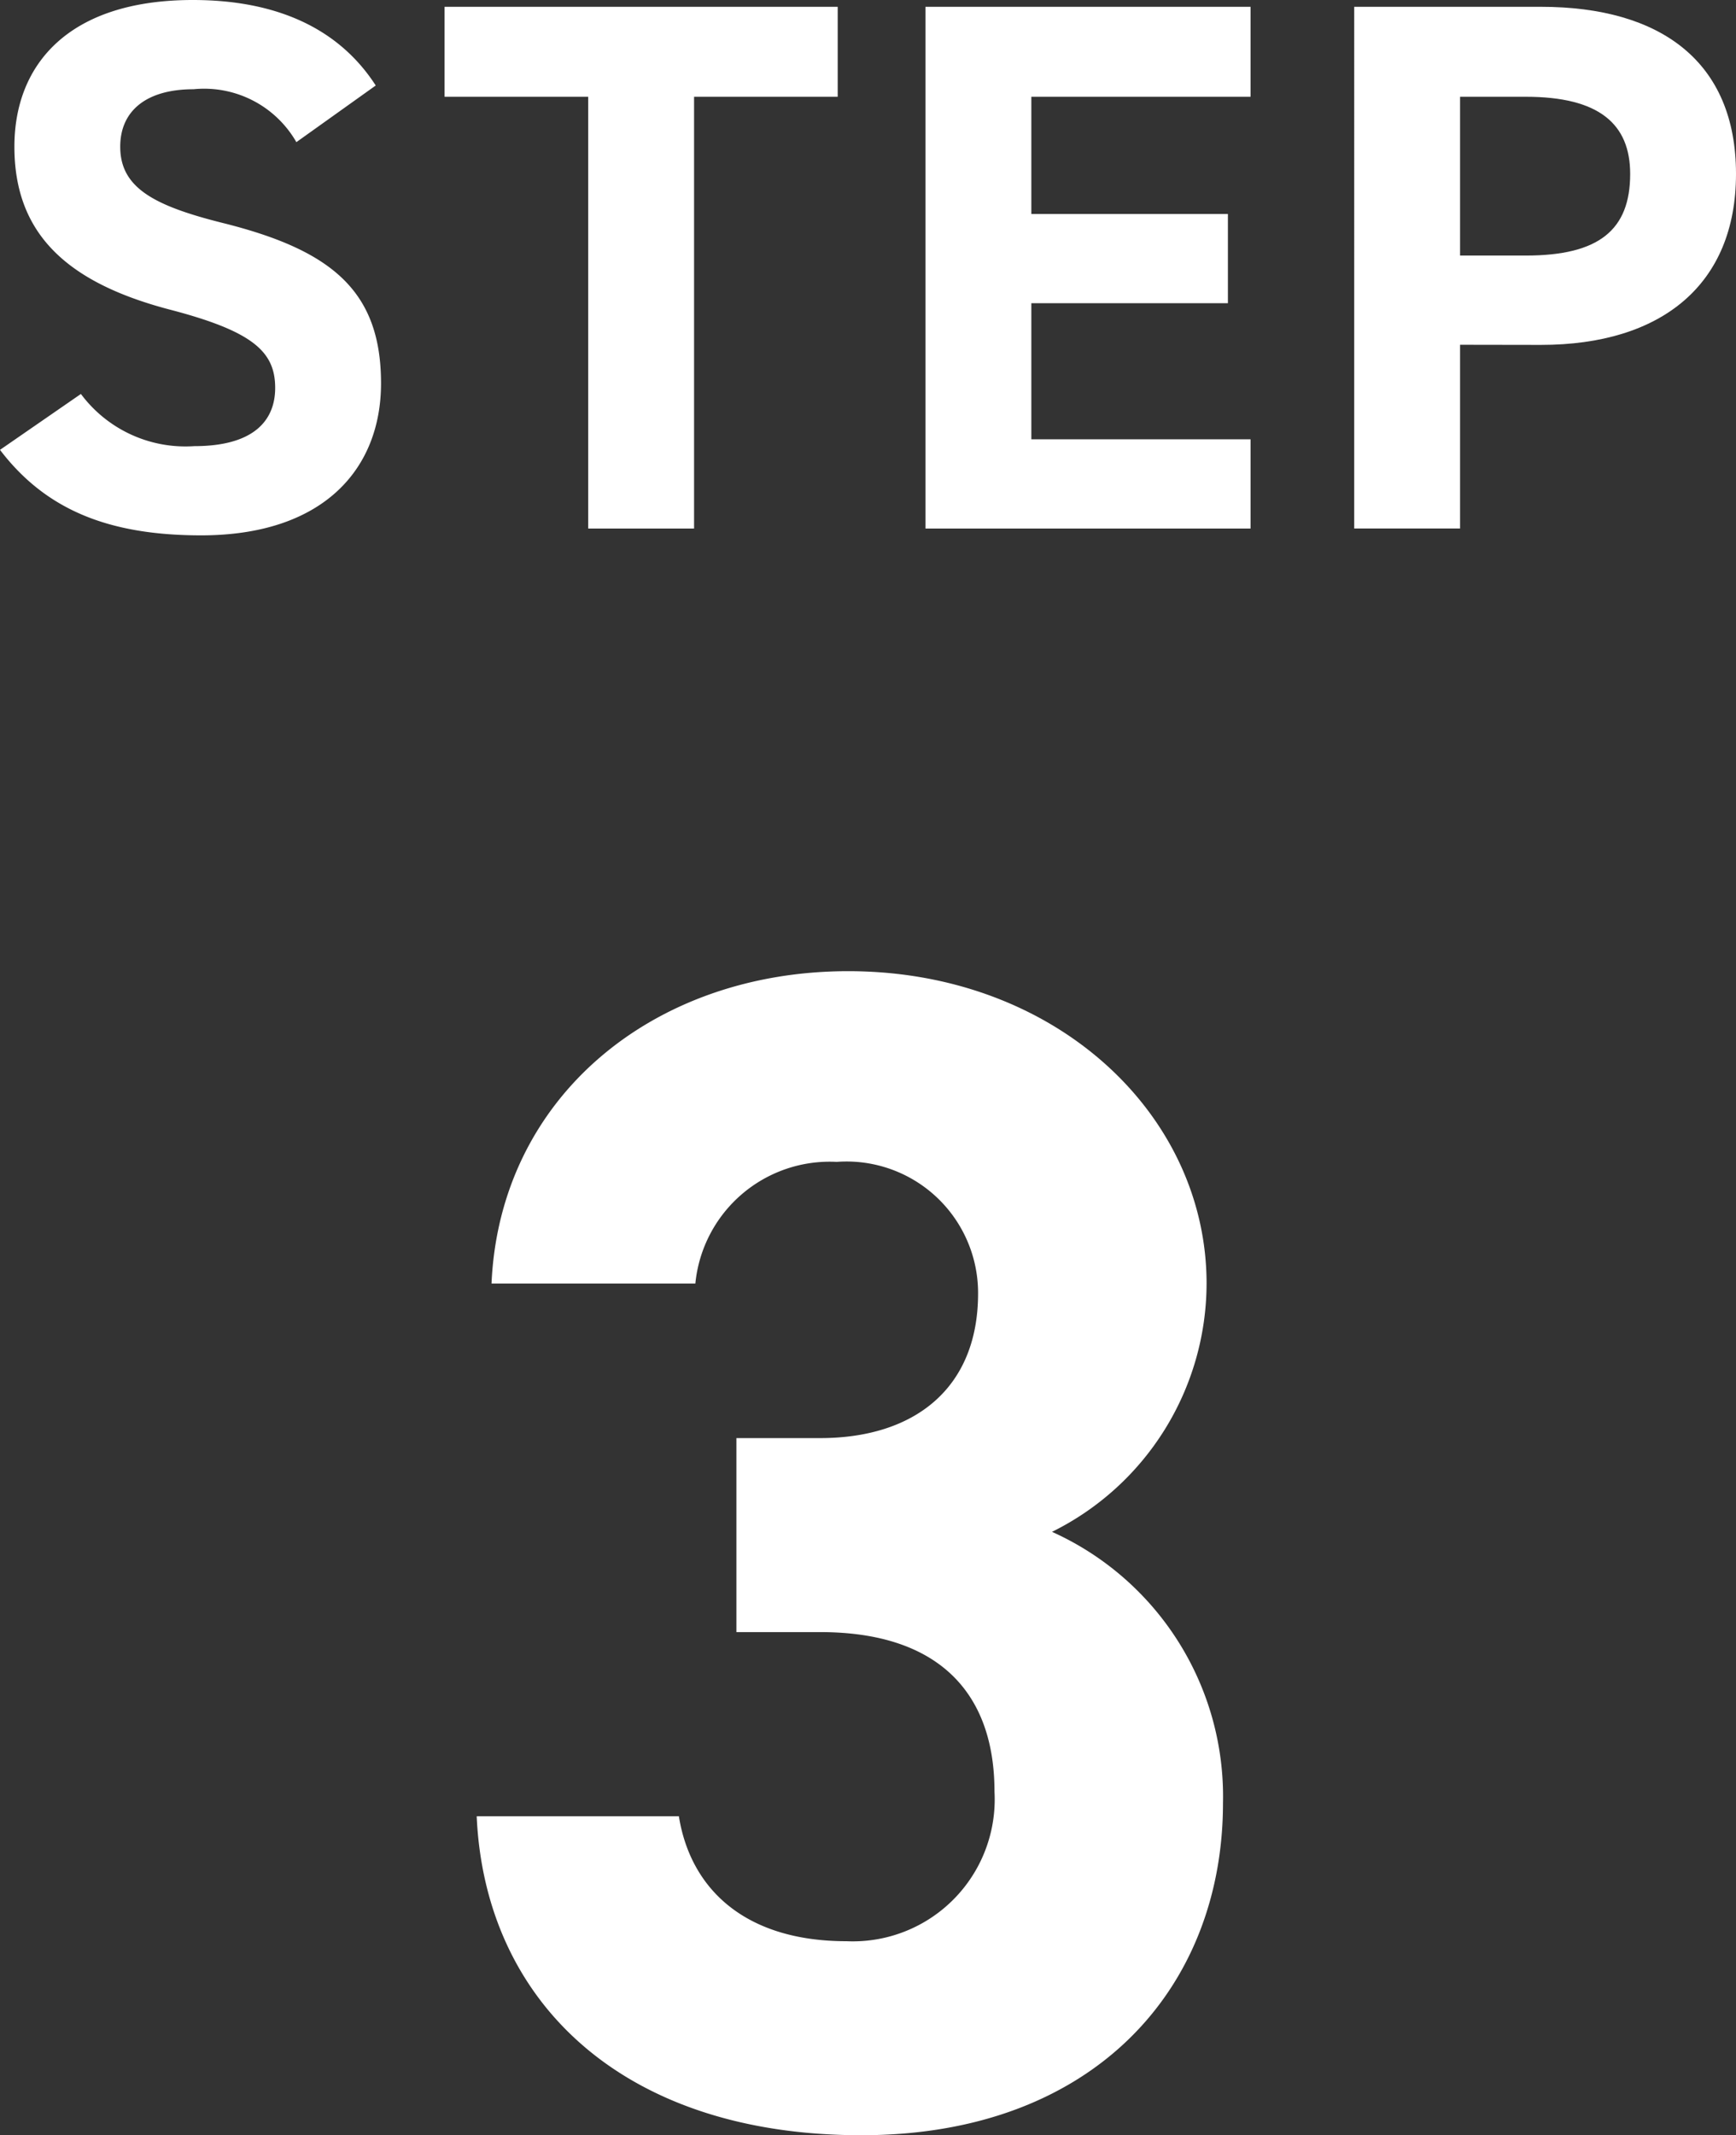 <svg xmlns="http://www.w3.org/2000/svg" xmlns:xlink="http://www.w3.org/1999/xlink" width="52.805" height="64.937" viewBox="0 0 52.805 64.937">
  <rect x="0" y="0" width="52.805" height="64.937" fill="#333333" stroke="none"/>
  <defs>
    <clipPath id="clip-path">
      <rect id="長方形_23" data-name="長方形 23" width="52.805" height="64.937" transform="translate(0 0)" fill="none"/>
    </clipPath>
  </defs>
  <g id="グループ_15" data-name="グループ 15" transform="translate(0 0)">
    <g id="グループ_14" data-name="グループ 14" clip-path="url(#clip-path)">
      <path id="パス_189" data-name="パス 189" d="M9.015,4.323A3.232,3.232,0,0,0,5.887,2.714c-1.448,0-2.23.666-2.23,1.747,0,1.242,1.011,1.794,3.127,2.322,3.311.828,4.806,2.07,4.806,4.875,0,2.6-1.748,4.623-5.472,4.623-2.784,0-4.715-.759-6.118-2.6l2.461-1.7a3.964,3.964,0,0,0,3.45,1.587c1.838,0,2.459-.805,2.459-1.77,0-1.1-.667-1.725-3.242-2.392C2,8.577.438,7.082.438,4.461.438,1.954,2.093,0,5.865,0,8.394,0,10.3.851,11.429,2.6Z" fill="#fff"/>
      <path id="パス_190" data-name="パス 190" d="M25.481.207V2.943H21.112V16.074h-3.22V2.943H13.523V.207Z" fill="#fff"/>
      <path id="パス_191" data-name="パス 191" d="M38.039.207V2.943H31.371V6.508H37.35V9.221H31.371V13.36h6.668v2.714H28.151V.207Z" fill="#fff"/>
      <path id="パス_192" data-name="パス 192" d="M44.412,10.485v5.588h-3.22V.207h5.68c3.656,0,5.933,1.678,5.933,5.082,0,3.357-2.253,5.2-5.933,5.2Zm2-2.713c2.23,0,3.174-.782,3.174-2.483,0-1.518-.944-2.346-3.174-2.346h-2V7.772Z" fill="#fff"/>
      <path id="パス_193" data-name="パス 193" d="M22.4,43.735h2.551c2.849,0,4.8-1.5,4.8-4.4a4,4,0,0,0-4.3-4,4.106,4.106,0,0,0-4.3,3.7h-6.2c.25-5.651,4.9-9.5,10.85-9.5,6.3,0,10.9,4.35,10.9,9.5A8.443,8.443,0,0,1,32,46.586a8.825,8.825,0,0,1,5.2,8.25c0,5.6-3.9,10.1-11,10.1-7.3,0-11.451-4.1-11.7-9.7h6.15c.351,2.2,2,3.8,5.1,3.8a4.317,4.317,0,0,0,4.5-4.55c0-3.05-1.75-4.851-5.3-4.851H22.4Z" fill="#fff"/>
    </g>
  </g>
</svg>
